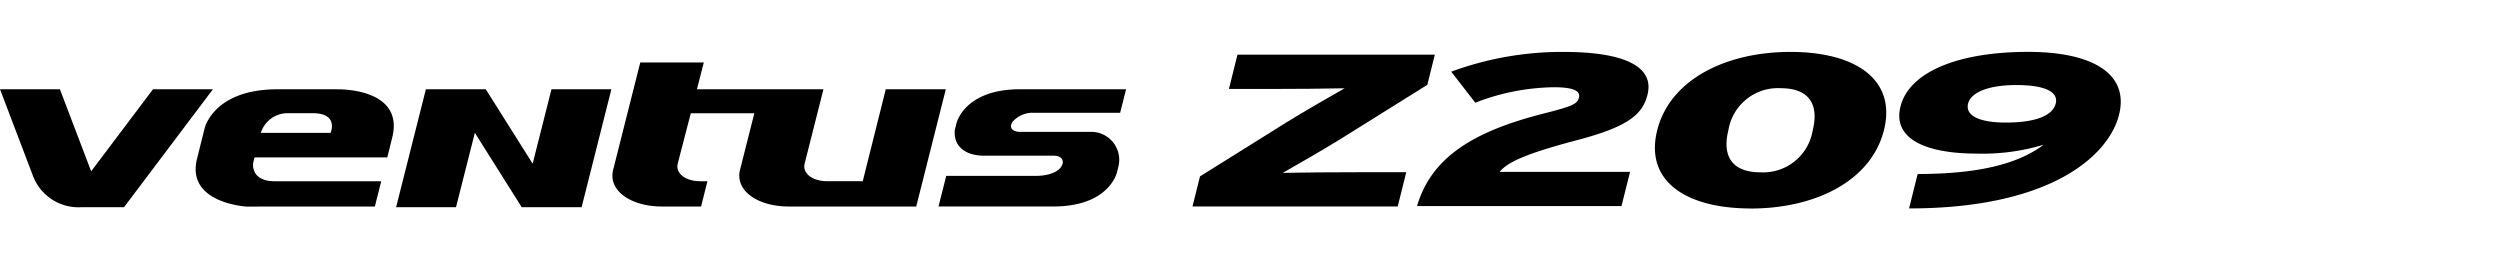 <svg xmlns="http://www.w3.org/2000/svg" xmlns:xlink="http://www.w3.org/1999/xlink" width="192" height="20" viewBox="0 0 192 20">
  <defs>
    <clipPath id="clip-path">
      <rect id="사각형_13351" data-name="사각형 13351" width="192" height="20" transform="translate(321.53 856.268)" fill="none" stroke="#707070" stroke-width="1"/>
    </clipPath>
    <clipPath id="clip-path-2">
      <rect id="사각형_13339" data-name="사각형 13339" width="162.876" height="12.023"/>
    </clipPath>
  </defs>
  <g id="navigation_logo_Z209" data-name="navigation logo_Z209" transform="translate(-321.53 -856.268)" clip-path="url(#clip-path)">
    <g id="그룹_11372" data-name="그룹 11372" transform="translate(321.531 860.255)">
      <g id="그룹_11371" data-name="그룹 11371" transform="translate(0 0)" clip-path="url(#clip-path-2)">
        <path id="패스_59288" data-name="패스 59288" d="M11.748,15.033,7,21.332l-2.4-6.3H0L2.5,21.6h0A3.739,3.739,0,0,0,6.25,24.089H9.524l6.826-9.056Z" transform="translate(0 -12.163)" fill-rule="evenodd"/>
        <path id="패스_59289" data-name="패스 59289" d="M89.588,6.316H84.994c-4.942,0-5.6,3.011-5.6,3.011l-.583,2.338c-.848,3.418,3.838,3.663,3.838,3.663l1.111-.006H92.47l.49-1.941H84.806c-1.941,0-1.678-1.423-1.678-1.423l.1-.412H93.426l.38-1.527c.955-3.847-4.219-3.7-4.219-3.7M89.07,9.664H83.713a2.156,2.156,0,0,1,2.045-1.512h1.931c2.051,0,1.381,1.512,1.381,1.512m53.857-1.54h6.78l.457-1.81h-8.147c-4.3,0-4.879,2.622-4.879,2.622l-.126.5h0c-.122,1.285.844,1.98,2.249,1.98h5.346c.571,0,.843.342.62.773-.3.579-1.255.775-1.937.775h-6.936l-.595,2.352h8.83c4.3,0,4.876-2.622,4.876-2.622l.124-.5a2.147,2.147,0,0,0-2.139-2.608H142c-.439,0-.887-.233-.558-.769a2.07,2.07,0,0,1,1.486-.7M131.709,6.316,130.26,12.1a0,0,0,0,1,0,0l-.318,1.276H127.22c-1.178,0-1.955-.634-1.73-1.4l1.434-5.663h-9.716l.526-2.057h-4.879l-2.064,8.172c-.463,1.588,1.225,2.891,3.75,2.891h2.984l.489-1.941h-.54c-1.177,0-1.955-.632-1.73-1.4l.991-3.82h4.88l-1.08,4.271c-.462,1.588,1.226,2.891,3.751,2.891h9.762l2.273-9.006Zm-27.119,5.712-3.6-5.712h-4.6l-2.287,9.056h4.6L100.15,9.66l3.6,5.712h4.6l2.285-9.056h-4.6Z" transform="translate(-63.683 -3.446)" fill-rule="evenodd"/>
        <path id="패스_59290" data-name="패스 59290" d="M479.771,12.8l.577-2.314,6.667-4.164c1.429-.882,3.413-2.015,4.437-2.6-1.491.034-3.911.05-5.724.05H482.57l.656-2.632h15.157l-.577,2.315-6.667,4.162c-1.428.884-3.413,2.015-4.437,2.6,1.491-.032,3.911-.049,5.724-.049h3.762l-.656,2.63Z" transform="translate(-388.189 -0.928)"/>
        <path id="패스_59291" data-name="패스 59291" d="M570.1,11.84c1.145-3.93,4.666-5.828,9.8-7.127,2.169-.55,2.516-.732,2.633-1.2.129-.516-.4-.8-1.942-.8A17.21,17.21,0,0,0,574.575,3.9l-1.85-2.382A24.654,24.654,0,0,1,581.342,0c4.778,0,6.986,1.166,6.458,3.282-.382,1.531-1.493,2.464-5.43,3.5-4.114,1.082-5.347,1.732-5.933,2.431H586.46L585.8,11.84Z" transform="translate(-461.272 0)"/>
        <path id="패스_59292" data-name="패스 59292" d="M673.172,12.023c-5,0-8.15-2.114-7.183-5.994S671.227,0,676.224,0s8.15,2.115,7.183,6-5.237,6.028-10.235,6.028m2.3-9.242A3.855,3.855,0,0,0,671.461,6c-.531,2.131.4,3.247,2.458,3.247a3.854,3.854,0,0,0,4.013-3.213c.532-2.132-.4-3.247-2.458-3.247" transform="translate(-538.719 0)"/>
        <path id="패스_59293" data-name="패스 59293" d="M764.9,12.023l.66-2.647c5.025,0,7.885-.9,9.677-2.248a16.226,16.226,0,0,1-5.114.682c-3.982,0-6.5-1.149-5.882-3.613.657-2.632,4.37-4.2,9.807-4.2,4.833,0,7.781,1.615,6.979,4.829-.768,3.08-5.144,7.194-16.128,7.194m8.239-9.475c-2,0-3.474.5-3.706,1.432-.224.9.846,1.449,2.879,1.449,2.361,0,3.624-.549,3.853-1.465.207-.832-.691-1.416-3.025-1.416" transform="translate(-618.285 0)"/>
      </g>
    </g>
  </g>
</svg>

